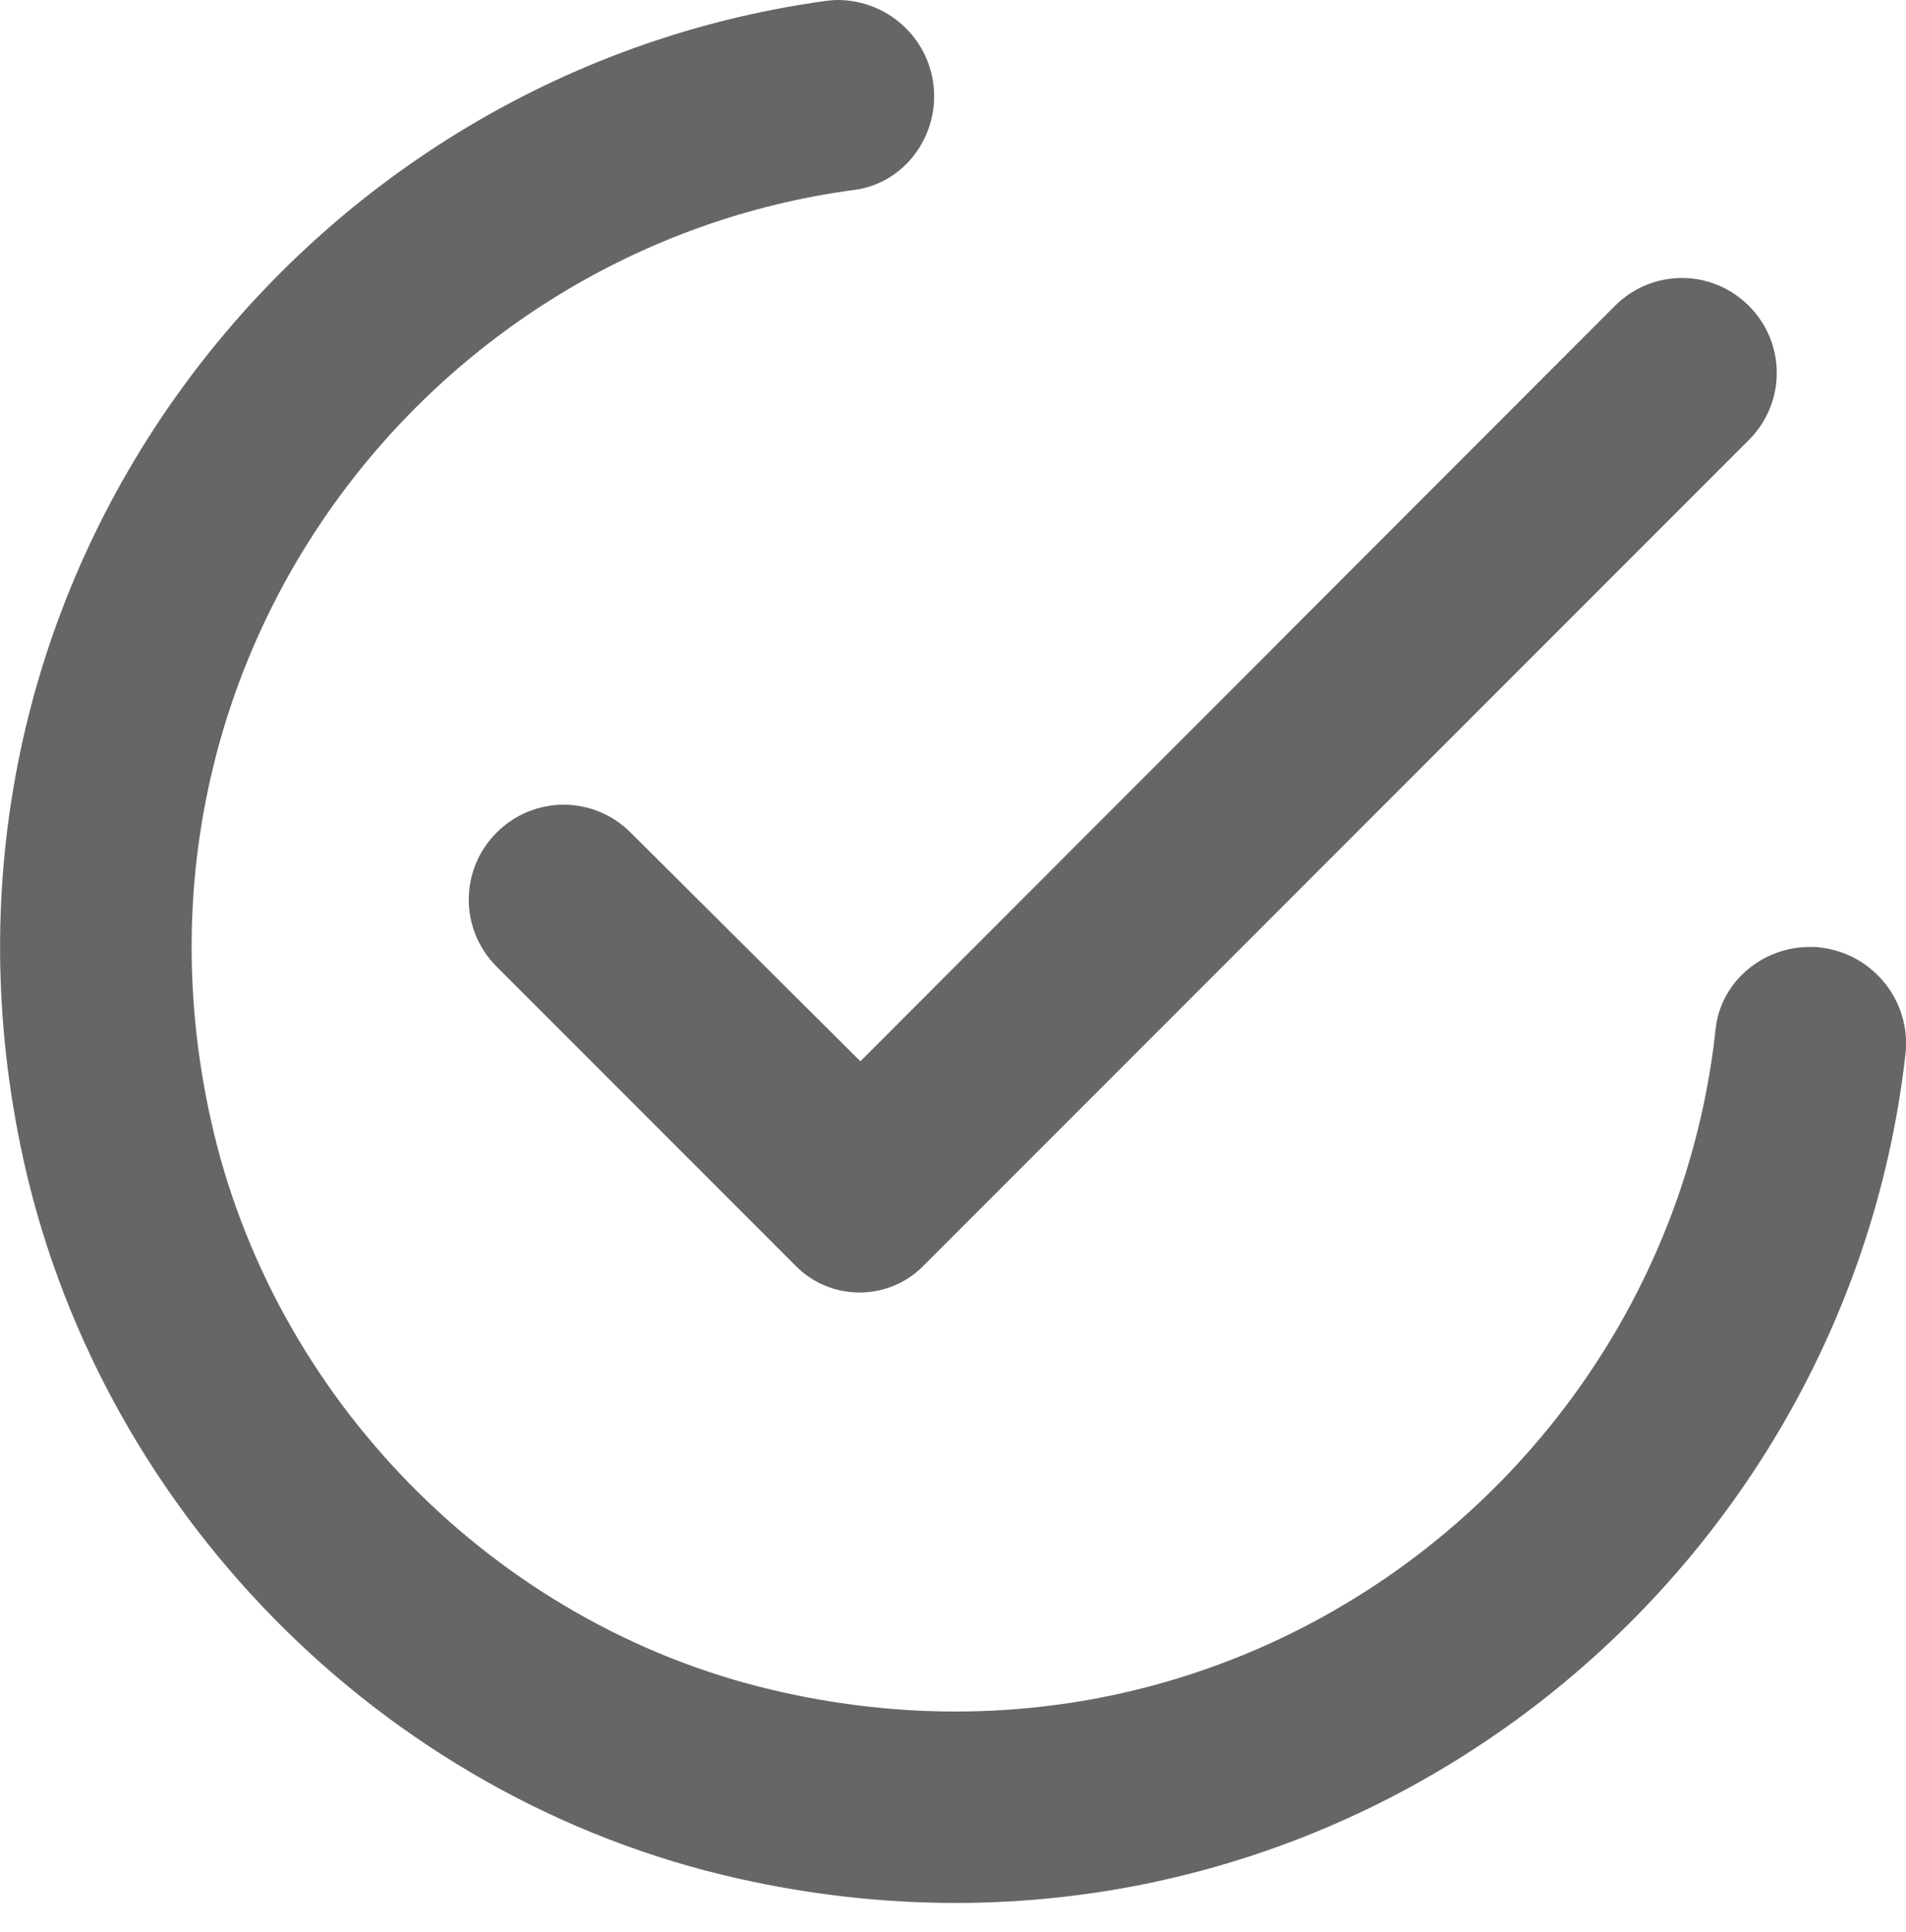 <?xml version="1.0" encoding="utf-8"?>
<!-- Generator: Adobe Illustrator 25.0.0, SVG Export Plug-In . SVG Version: 6.00 Build 0)  -->
<svg version="1.1" id="Layer_1" xmlns="http://www.w3.org/2000/svg" xmlns:xlink="http://www.w3.org/1999/xlink" x="0px" y="0px"
	 viewBox="0 0 338.5 343" style="enable-background:new 0 0 338.5 343;" xml:space="preserve">
<style type="text/css">
	.st0{fill:#666666;}
</style>
<g>
	<g>
		<path class="st0" d="M321.4,168.1c-8.4,0-15.8,6.2-16.7,14.5c-8.4,78.2-84,137.1-167.5,117.4c-49.4-11.6-88.9-51.9-99.8-101.4
			c-18-81.5,38.5-154.8,114.4-164.9c8.2-1.1,14.1-8.4,14.1-16.6l0,0c0-9.5-7.7-17.1-17.2-17.1c-0.8,0-1.5,0.1-2.3,0.2
			C52.8,13.2-17.1,103.2,3.7,203.7c13.2,63.8,63.9,115.6,127.5,129.8c103.1,23.1,196.2-49.6,207.2-146.3c1.1-9.4-5.7-17.9-15.1-19
			C322.7,168.1,322,168.1,321.4,168.1z"/>
		<path class="st0" d="M112,147.8c-6.6-6.6-17.2-6.6-23.8,0s-6.6,17.2,0,23.8l0,0l53.2,53.2c6.2,6.2,16.3,6.2,22.5,0c0,0,0,0,0,0
			L310.6,78.1c6.6-6.6,6.6-17.2,0-23.8s-17.2-6.6-23.8,0l-134,134.1L112,147.8z"/>
	</g>
</g>
</svg>
